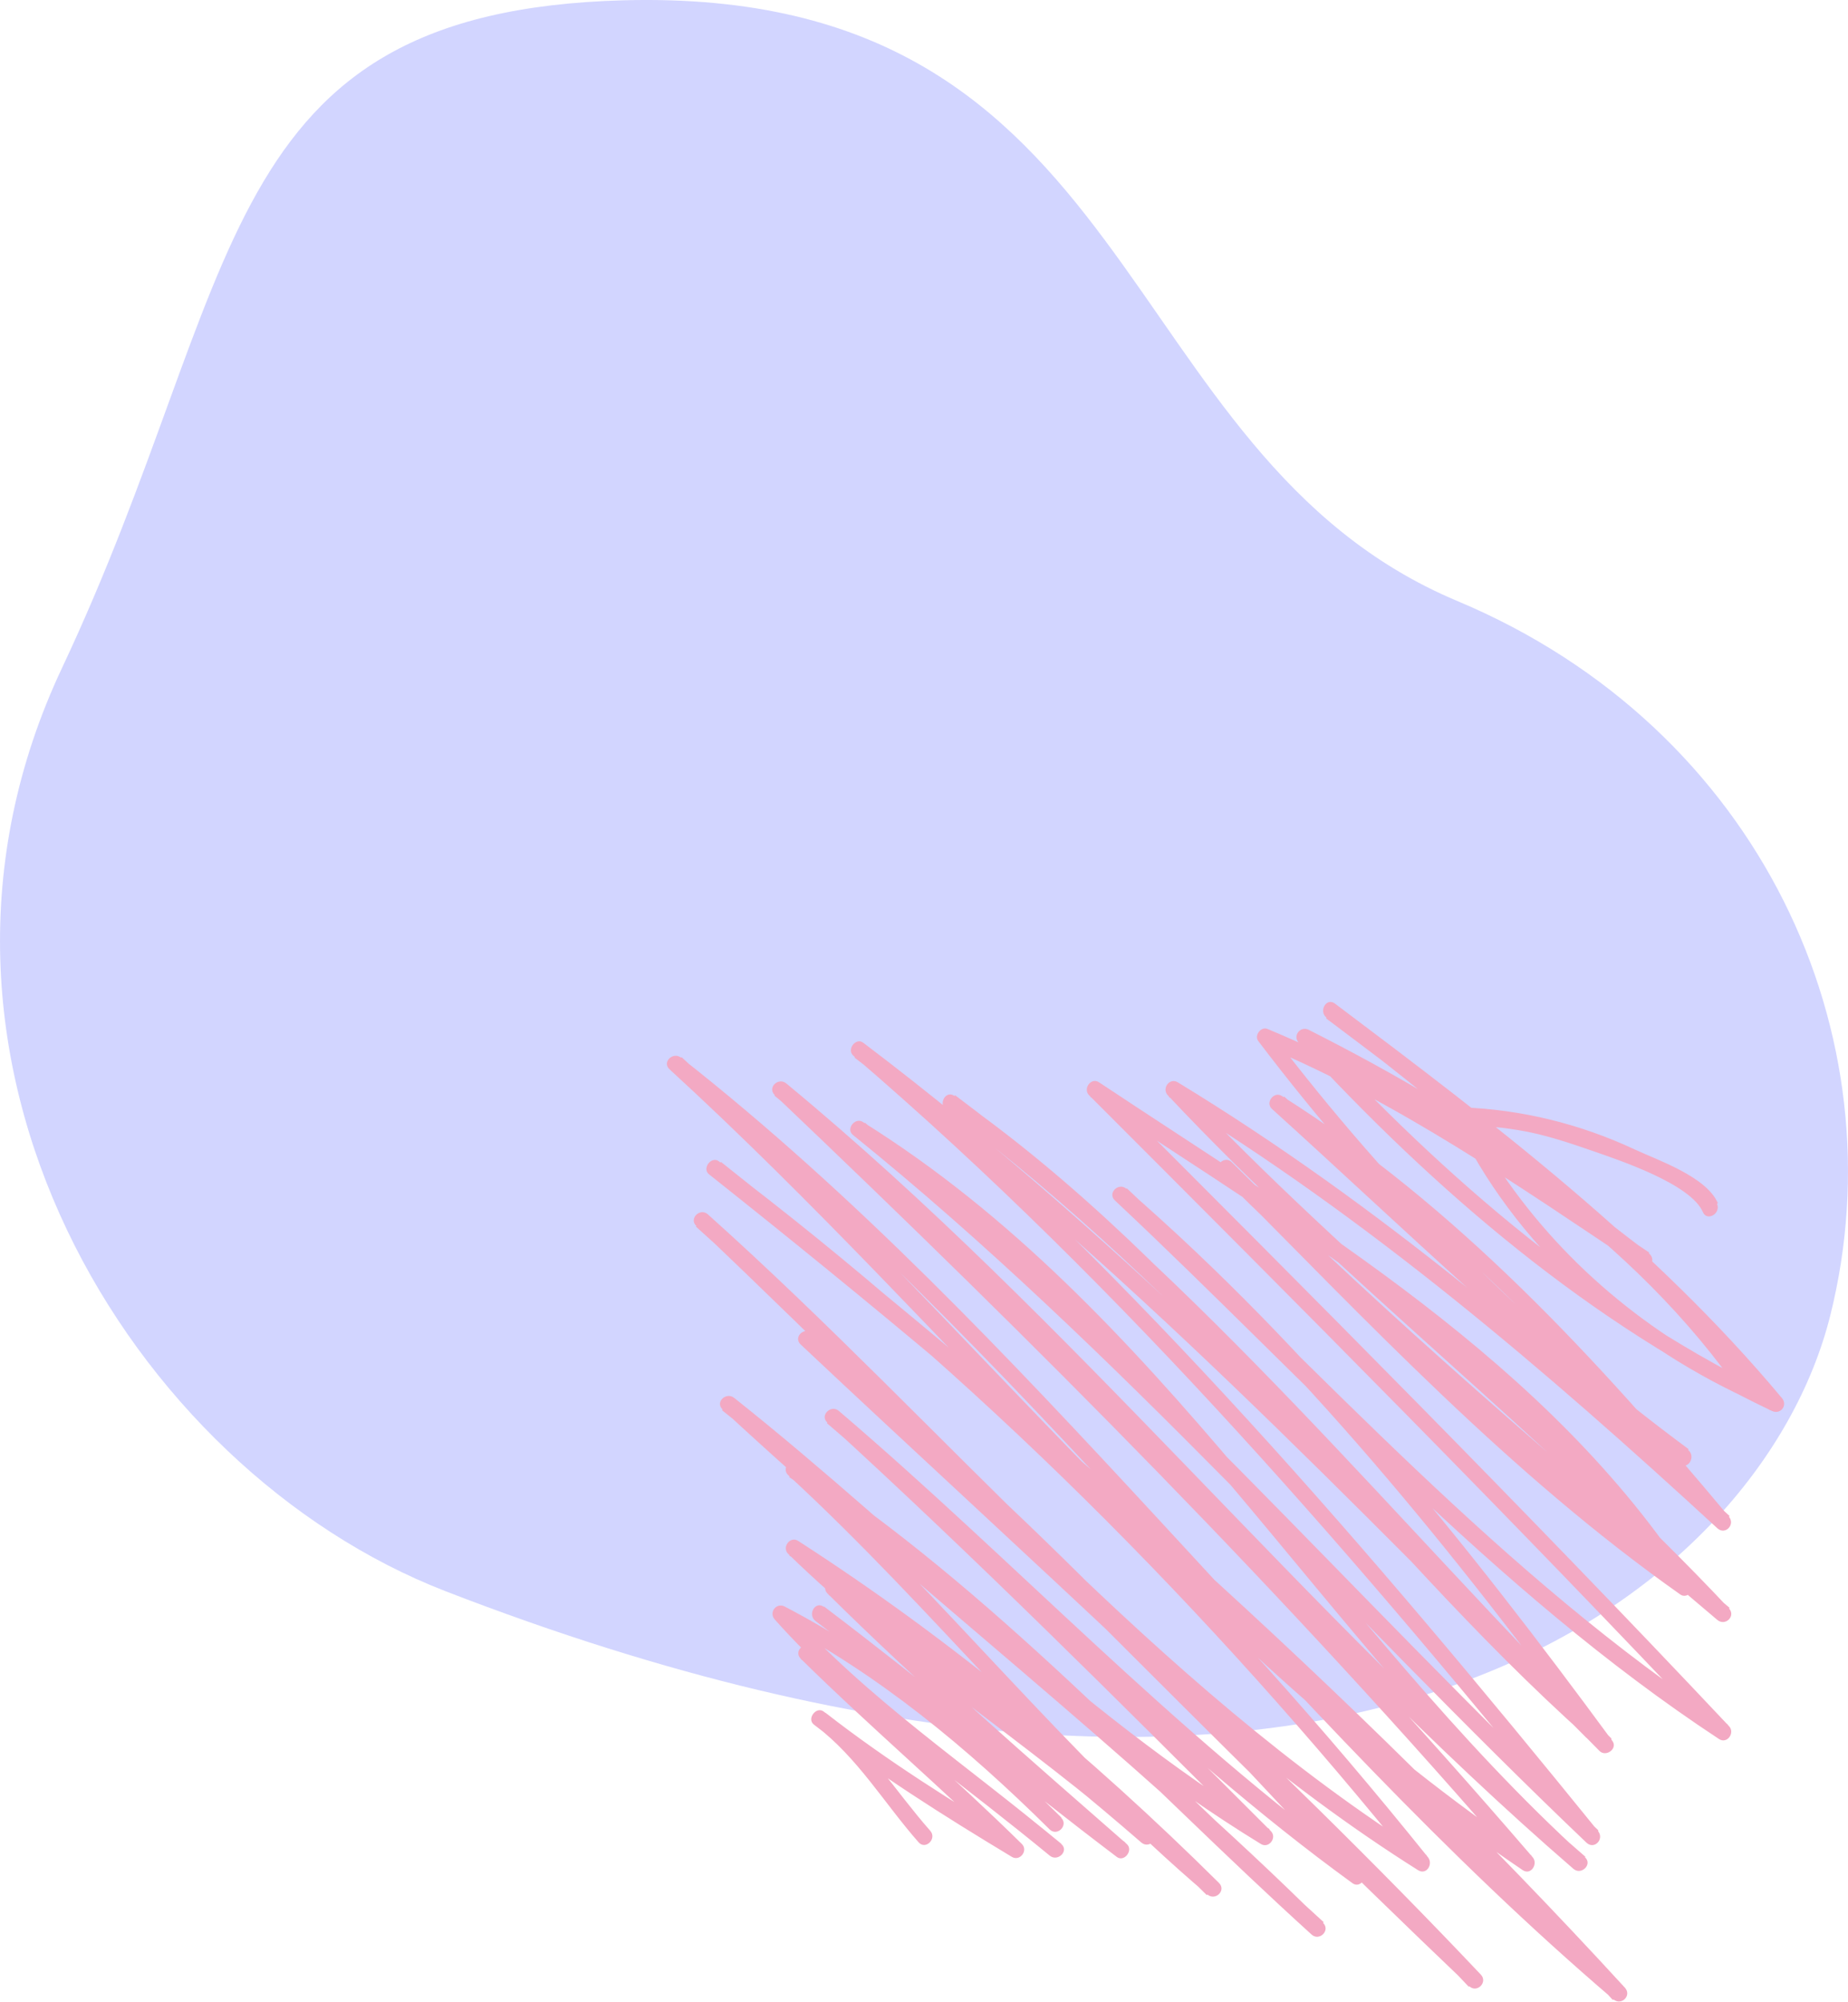 <?xml version="1.0" encoding="UTF-8"?><svg id="Layer_2" xmlns="http://www.w3.org/2000/svg" viewBox="0 0 124.42 134.71"><defs><style>.cls-1{fill:#f3a9c3;}.cls-1,.cls-2{stroke-width:0px;}.cls-2{fill:#d2d5ff;}</style></defs><g id="Layer_1-2"><path class="cls-2" d="m30,107.08C8.8,98.87-8.18,71.14,4.18,44.94,16.53,18.74,14.28.77,41.98.02c35.17-.95,32.55,30.54,56.15,40.43,20.39,8.55,29.8,29.24,25.1,48.06-4.7,18.82-33.1,41.84-93.23,18.57Z"/><path class="cls-1" d="m115.66,80.97c-.77-1.79-4.04-2.89-5.6-3.62-3.66-1.71-7.61-2.69-11.63-2.83-.45-.02-.65.47-.48.83,3.99,8.4,11.25,14.82,19.6,18.72.45.21,1.1-.26.75-.76-7.45-10.79-18.65-18.18-30.19-24.01-.56-.28-1.1.4-.67.87,9.13,9.93,19.61,18.95,31.86,24.78.58.27,1.08-.38.67-.87-8.62-10.32-19.4-18.51-30.1-26.55-.57-.43-1.11.53-.56.95,7.18,5.44,13.99,11.32,21.17,16.76.18-.32.37-.64.56-.95-8.27-5.53-16.48-11.22-25.71-15.05-.43-.18-.9.44-.62.81,8.16,10.75,17.67,20.27,28.42,28.42.18-.32.37-.63.56-.95-9.71-7.17-18.3-15.65-27.23-23.73-.22.29-.45.58-.67.87,11.71,7.38,21.06,17.6,29.88,28.14.26-.26.52-.52.78-.78-11.61-10.69-23.64-20.97-37.16-29.19-.55-.33-1.09.42-.67.87,11.69,12.45,25.35,22.83,37.05,35.28.26-.26.52-.52.78-.78-11.45-9.69-22.87-19.41-33.52-29.99-.5-.5-1.28.28-.78.78,9.89,9.92,19.48,20.2,30.98,28.31.45.32,1.04-.3.75-.76-9.59-14.86-25.5-24.15-39.89-33.71-.53-.35-1.1.43-.67.87,14.26,14.26,28.5,28.54,42.34,43.22.22-.29.45-.58.67-.87-15.19-10-27.29-23.71-40.46-36.08-.26.26-.52.52-.78.78,12.46,10.82,22.8,23.68,32.55,36.93.29-.22.58-.45.87-.67-14.56-14.64-27.57-30.88-44.21-43.31-.19.32-.37.63-.56.95,16.67,11.63,28.08,28.81,43.11,42.25.53.47,1.29-.27.78-.78-15.91-15.93-31.5-32.33-49.51-45.95-.5-.38-1.14.46-.67.87,18.37,15.74,34.2,34.18,49.39,52.92.26-.26.52-.52.78-.78-16.57-15.77-31.55-33.23-49.39-47.63-.22.29-.45.58-.67.87,19.98,12.45,31.28,33.75,48.4,49.31.26-.26.52-.52.78-.78-18.9-16.34-34.51-36.11-53.8-52.04-.54-.44-1.3.28-.78.78,17.49,16.63,34.53,33.73,50.28,52.04.22-.29.45-.58.67-.87-21.82-14.76-37.94-36.06-57.22-53.72-.26.26-.52.52-.78.78,23.49,18.47,40.84,43.27,63.51,62.62.54.46,1.26-.25.78-.78-18.61-20.29-39.32-38.48-60.86-55.57-.22.29-.45.58-.67.87,17.8,13.44,33.55,29.29,47.52,46.66.22-.29.45-.58.67-.87-18.46-11.63-32.29-28.7-48.4-43.13-.53-.47-1.3.29-.78.78,17.62,16.78,34.42,34.38,52.04,51.16.51.49,1.27-.26.78-.78-14.3-15.12-29.83-28.98-44.98-43.22-.26.26-.52.52-.78.78,13.46,10.87,25.29,23.51,37.04,36.16.22-.29.45-.58.67-.87-12.65-9.17-23.32-20.67-35.17-30.78-.53-.46-1.31.3-.78.78,9.98,9.11,19.55,18.67,29.11,28.23.22-.29.44-.58.67-.87-13.23-8.11-23.96-19.42-36.05-29.02-.54-.43-1.31.29-.78.78,12.98,12.04,27.11,22.81,39.69,35.28.26-.26.52-.52.78-.78-11.6-10.52-22.22-22.32-35.39-30.96-.53-.35-1.13.44-.67.87,9.8,9.03,18.04,19.59,28.23,28.23.53.45,1.29-.27.78-.78-8.67-8.6-18.06-16.4-28.34-23.02-.53-.34-1.11.43-.67.87,7.35,7.17,16.09,12.66,23.81,19.41.26-.26.52-.52.78-.78-6.84-5.93-14.04-11.41-21.28-16.84-.51-.38-1.1.44-.67.87,6.21,6.16,12.82,11.88,19.4,17.64.22-.29.44-.58.67-.87-6.85-5.18-13.44-10.7-20.29-15.88-.18.32-.37.64-.56.95,5.73,4.17,10.76,9.03,15.76,14.03.26-.26.52-.52.78-.78-5.61-5.55-11.61-10.54-18.63-14.2-.56-.29-1.09.4-.67.87,5.45,6.12,12.29,10.63,18.52,15.88.26-.26.52-.52.78-.78-5.5-4.53-11.26-8.71-16.76-13.23-.54-.44-1.3.27-.78.78,4.6,4.53,9.52,8.71,14.11,13.23.22-.29.45-.58.67-.87-4.52-2.71-8.96-5.49-13.12-8.73-.22.29-.45.58-.67.87,2.84,2.15,4.62,5.22,6.94,7.85.47.53,1.25-.25.78-.78-2.39-2.71-4.25-5.81-7.17-8.02-.5-.38-1.16.48-.67.87,4.23,3.3,8.74,6.14,13.34,8.91.54.32,1.11-.43.67-.87-4.6-4.53-9.52-8.71-14.11-13.23-.26.26-.52.52-.78.78,5.49,4.53,11.26,8.71,16.76,13.23.54.45,1.33-.32.78-.78-6.24-5.25-13.07-9.75-18.52-15.88-.22.29-.45.58-.67.87,6.94,3.61,12.87,8.55,18.41,14.03.51.5,1.28-.28.78-.78-5.07-5.06-10.19-9.97-15.99-14.2-.58-.42-1.11.53-.56.95,6.85,5.18,13.44,10.7,20.29,15.88.5.38,1.14-.46.67-.87-6.58-5.76-13.19-11.48-19.41-17.64-.22.29-.44.58-.67.87,7.17,5.38,14.29,10.8,21.06,16.67.53.46,1.32-.31.78-.78-7.72-6.74-16.47-12.23-23.81-19.4-.22.29-.45.58-.67.87,10.19,6.57,19.51,14.31,28.11,22.85.26-.26.52-.52.78-.78-10.18-8.63-18.43-19.19-28.23-28.22-.22.29-.45.58-.67.87,13.09,8.59,23.64,20.33,35.17,30.78.52.48,1.29-.27.78-.78-12.58-12.48-26.71-23.24-39.69-35.28-.26.26-.52.52-.78.78,12.16,9.66,22.96,21.04,36.28,29.19.54.33,1.11-.43.67-.87-9.56-9.56-19.12-19.11-29.11-28.23-.26.26-.52.52-.78.78,11.92,10.18,22.67,21.73,35.39,30.96.53.38,1.08-.43.67-.87-11.75-12.65-23.59-25.29-37.04-36.16-.54-.44-1.31.28-.78.78,15.15,14.24,30.68,28.1,44.98,43.22.26-.26.52-.52.78-.78-17.62-16.78-34.42-34.38-52.04-51.16-.26.26-.52.52-.78.78,16.18,14.49,30.08,31.63,48.62,43.31.57.36,1.04-.41.67-.87-14.03-17.45-29.86-33.33-47.74-46.83-.5-.38-1.16.48-.67.87,21.54,17.09,42.25,35.28,60.86,55.57.26-.26.52-.52.78-.78-22.67-19.36-40.01-44.16-63.51-62.63-.54-.43-1.32.29-.78.78,19.35,17.72,35.54,39.07,57.44,53.89.55.37,1.05-.42.67-.87-15.75-18.31-32.79-35.41-50.28-52.04-.26.26-.52.52-.78.78,19.29,15.93,34.9,35.7,53.8,52.04.53.46,1.31-.3.78-.78-17.19-15.62-28.56-36.97-48.62-49.48-.52-.33-1.16.47-.67.87,17.84,14.4,32.83,31.86,49.39,47.63.53.5,1.22-.24.78-.78-15.2-18.74-31.02-37.19-49.39-52.92-.22.29-.45.58-.67.87,17.93,13.56,33.44,29.92,49.28,45.78.26-.26.52-.52.78-.78-15.1-13.5-26.58-30.73-43.33-42.42-.59-.41-1.11.54-.56.95,16.56,12.37,29.5,28.56,43.99,43.13.43.43,1.24-.15.87-.67-9.8-13.33-20.19-26.28-32.72-37.16-.53-.46-1.3.29-.78.78,13.25,12.43,25.41,26.2,40.68,36.25.54.35,1.09-.42.67-.87-13.83-14.68-28.08-28.96-42.34-43.22-.22.29-.45.58-.67.87,14.24,9.46,30.01,18.62,39.49,33.32.25-.25.5-.5.75-.75-11.42-8.05-20.94-18.29-30.76-28.14-.26.26-.52.52-.78.78,10.64,10.58,22.07,20.3,33.52,29.99.54.45,1.27-.26.78-.78-11.69-12.45-25.35-22.83-37.04-35.28-.22.29-.45.58-.67.87,13.44,8.17,25.39,18.4,36.93,29.02.53.49,1.23-.24.78-.78-8.87-10.61-18.31-20.88-30.1-28.31-.53-.33-1.13.44-.67.87,9.01,8.14,17.67,16.68,27.46,23.9.58.43,1.11-.53.56-.95-10.59-8.03-19.99-17.44-28.03-28.03-.21.27-.41.54-.62.81,9.13,3.79,17.26,9.47,25.45,14.94.6.4,1.11-.54.56-.95-7.17-5.43-13.99-11.32-21.17-16.76-.18.32-.37.63-.56.95,10.62,7.98,21.32,16.12,29.88,26.38.22-.29.45-.58.67-.87-12.18-5.8-22.56-14.74-31.64-24.61-.22.29-.45.58-.67.87,11.36,5.75,22.45,12.99,29.79,23.62.25-.25.5-.5.75-.75-7.05-3.29-13.07-8.3-17.34-14.82-1.56-2.38-2.05-2.87,1.5-2.3,1.74.28,3.44.86,5.09,1.43,1.65.58,6.52,2.18,7.34,4.09.28.65,1.23.09.95-.56h0Z"/></g></svg>